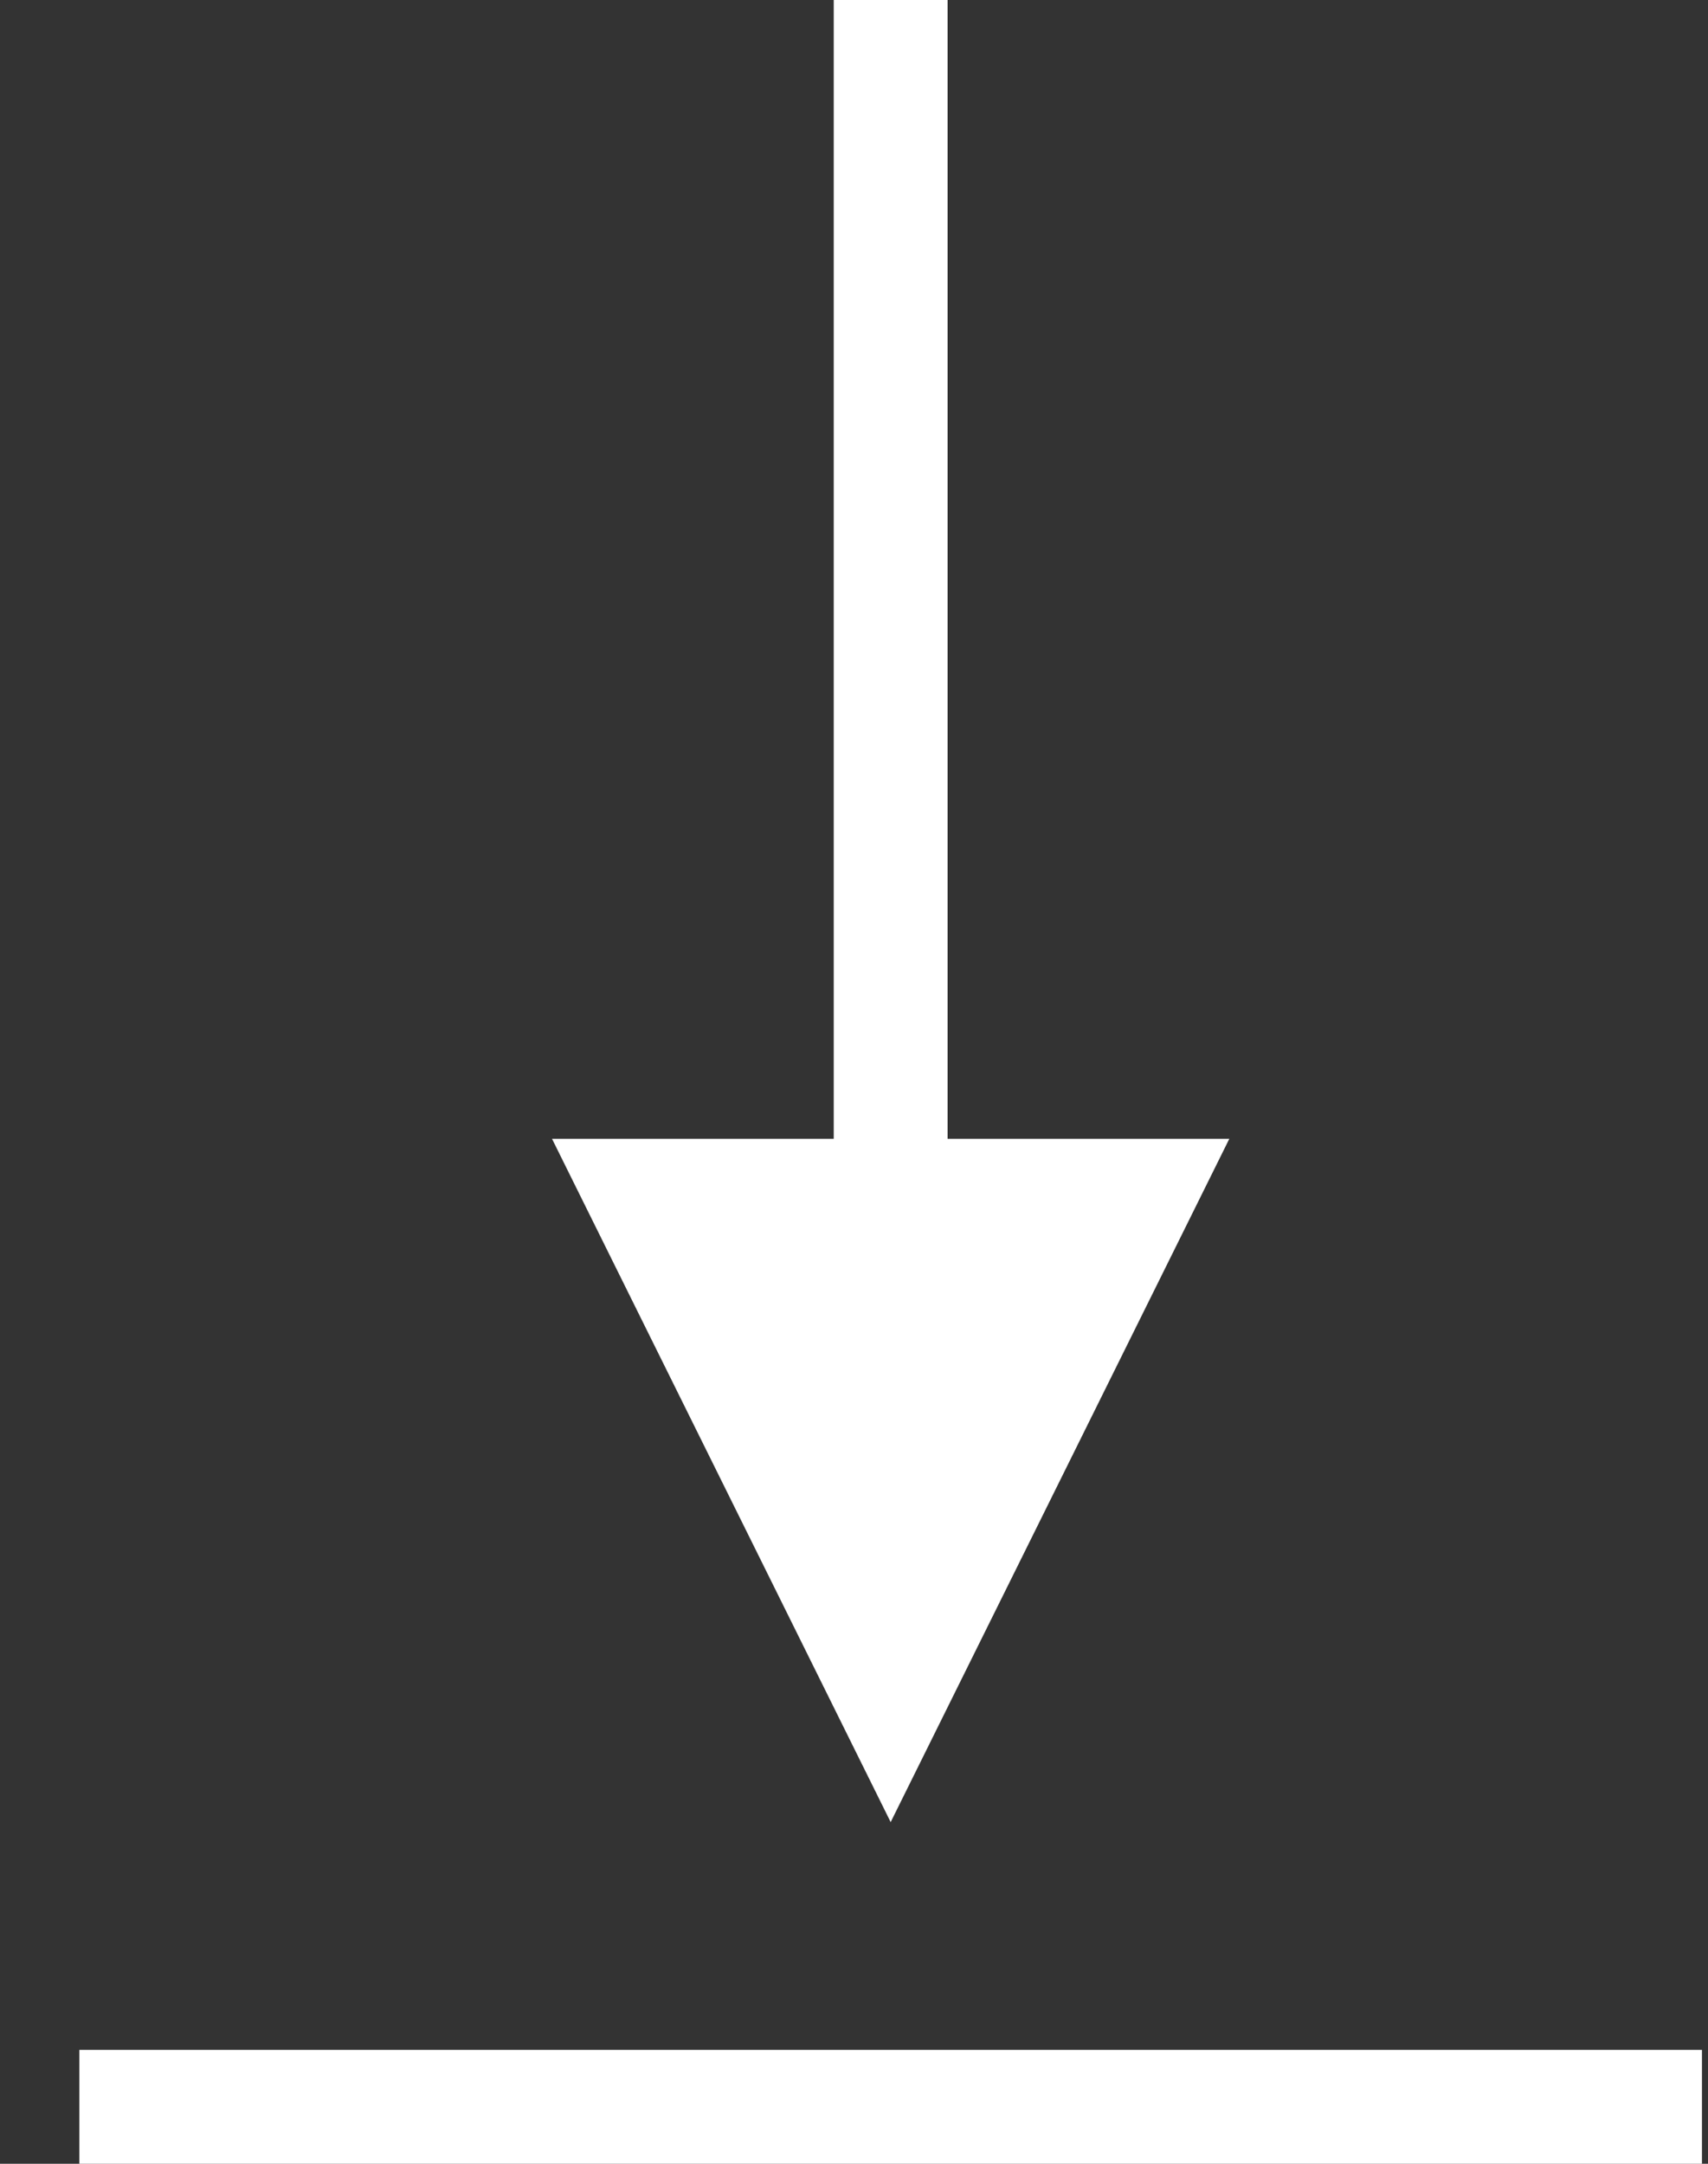 <svg width="15" height="19" viewBox="0 0 15 19" fill="none" xmlns="http://www.w3.org/2000/svg">
<rect x="0" y="0" width="15" height="19" fill="#333333" stroke="none"/>
<path d="M7.822 14.25L7.822 -2.38419e-07" stroke="white"/>
<path d="M0.697 18.5L14.947 18.5" stroke="white"/>
<path d="M7.822 16L4.848 10L10.796 10L7.822 16Z" fill="white"/>
</svg>
